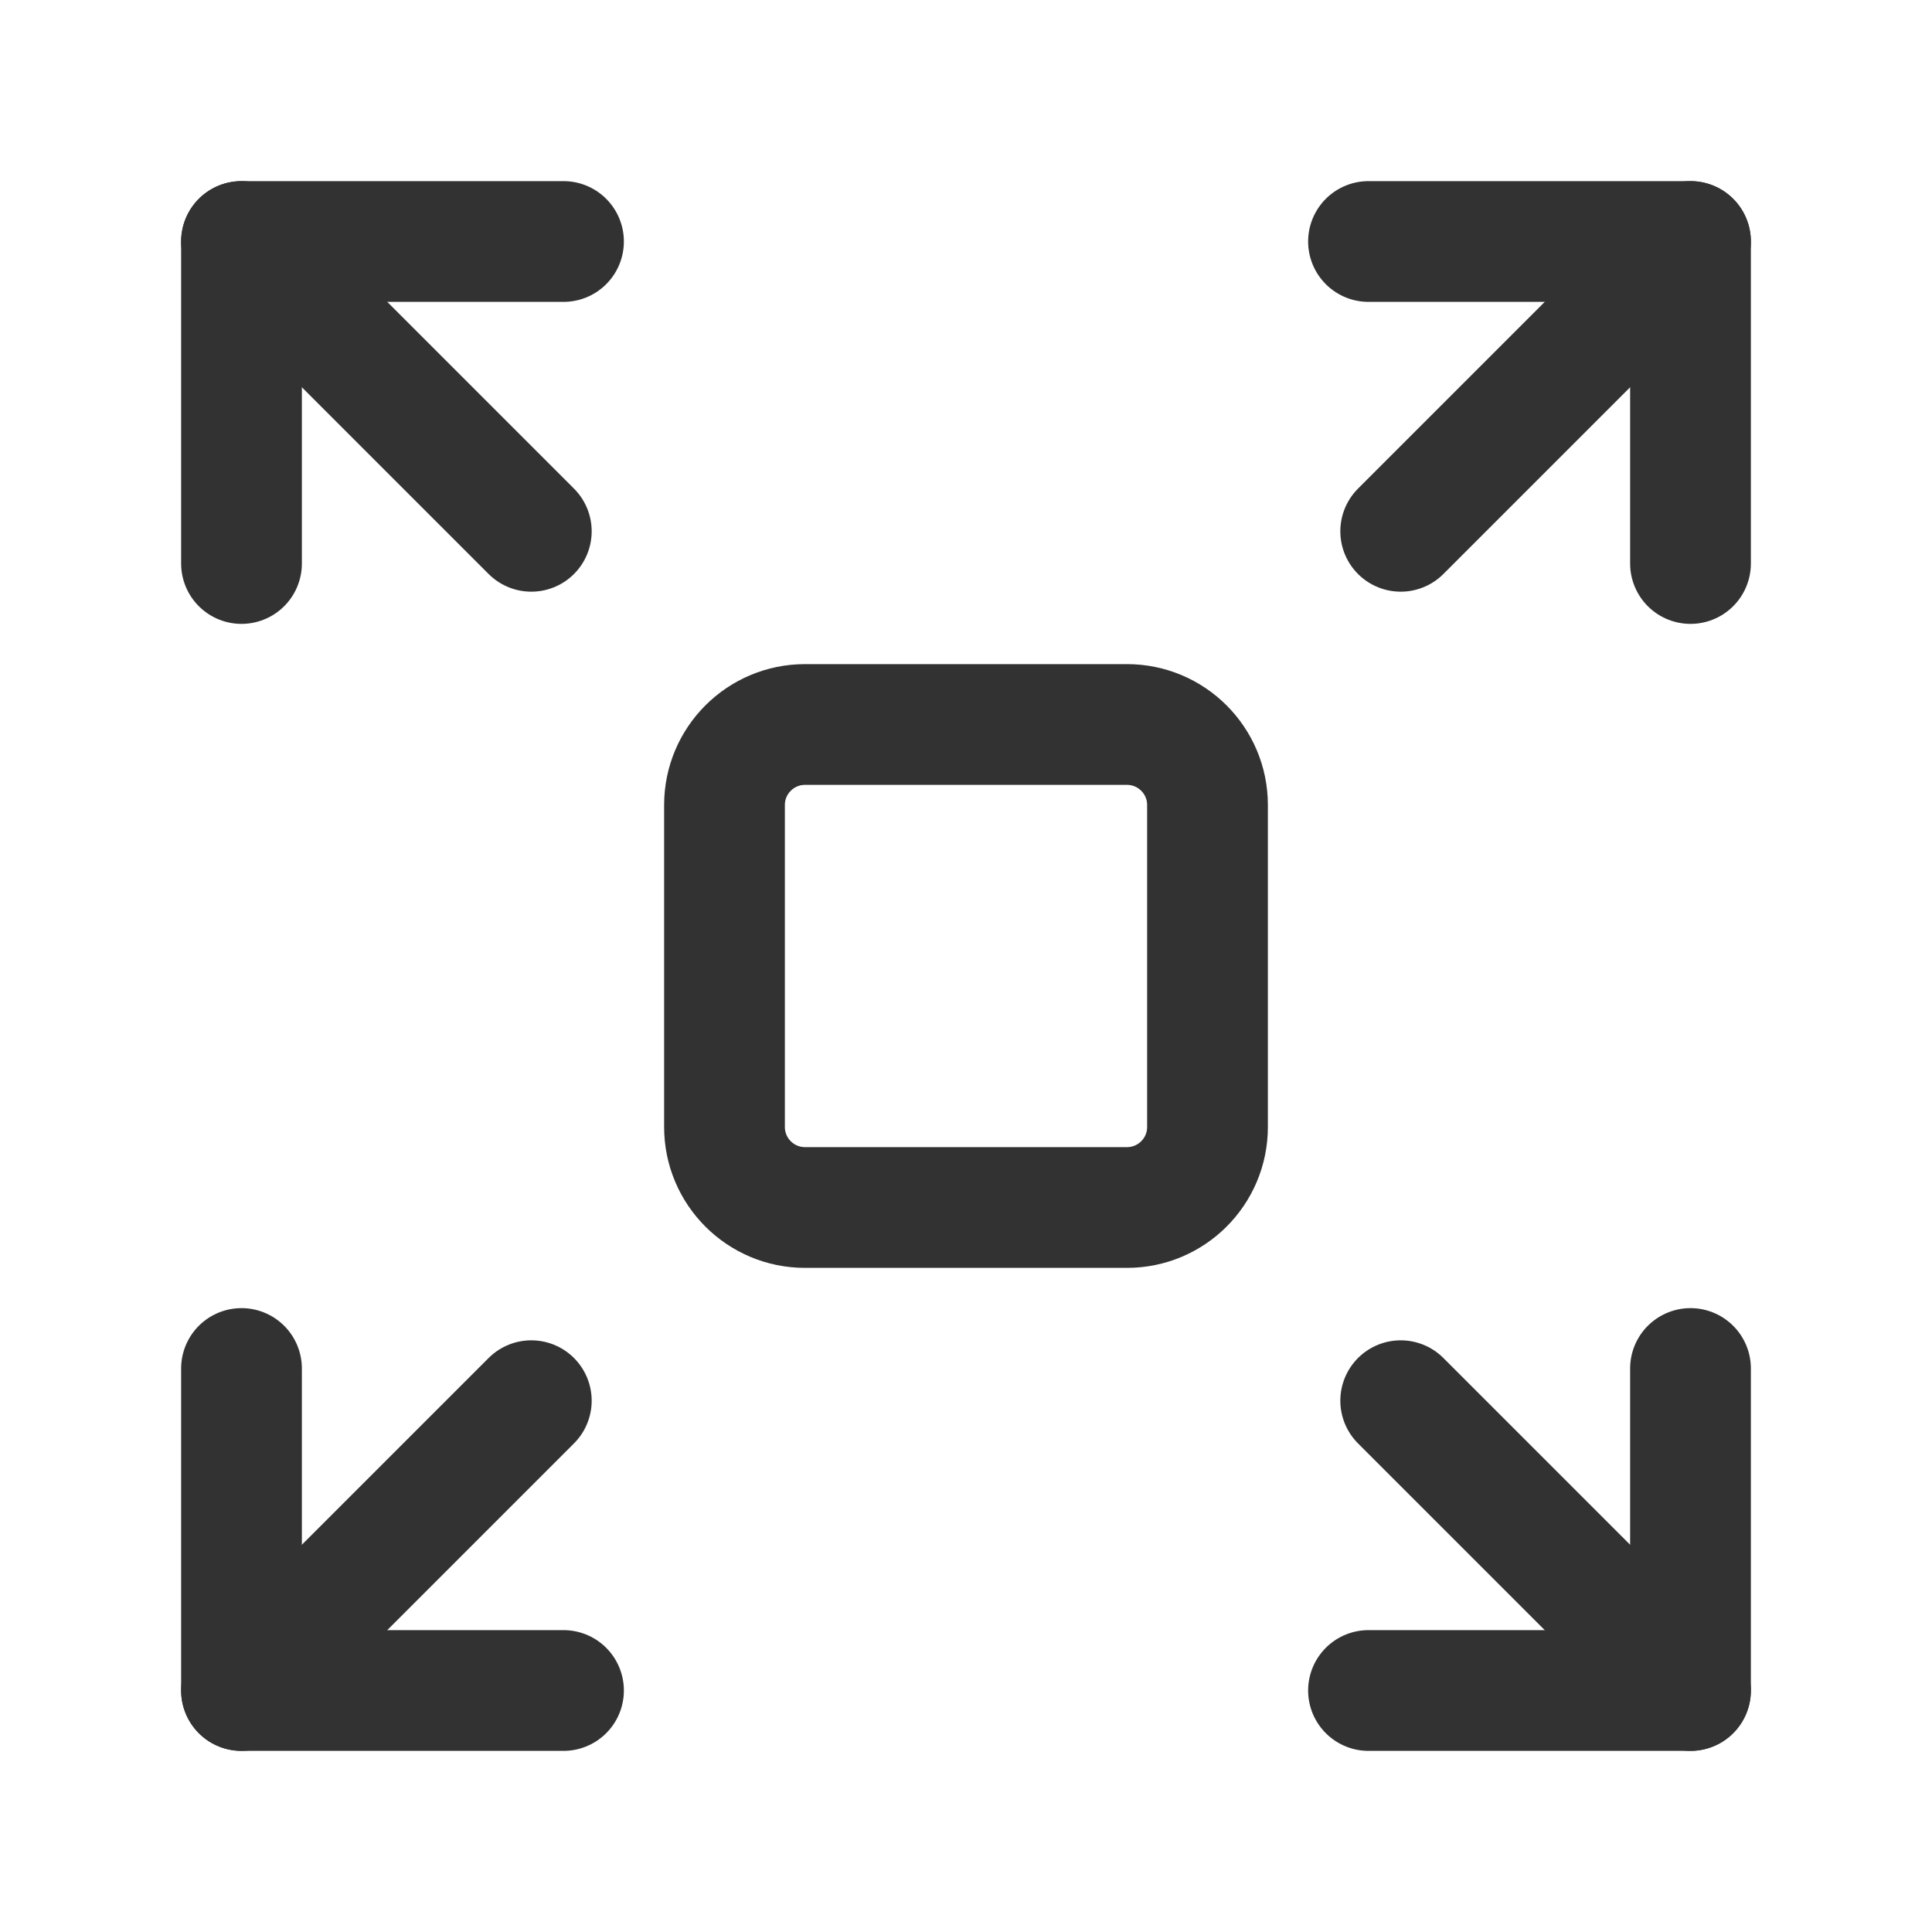 <?xml version="1.0" encoding="UTF-8"?><svg version="1.1" viewBox="0 0 24 24" xmlns="http://www.w3.org/2000/svg" xmlns:xlink="http://www.w3.org/1999/xlink"><!--Generated by IJSVG (https://github.com/iconjar/IJSVG)--><g stroke-linecap="round" stroke-width="1.5" stroke="#323232" fill="none" stroke-linejoin="round"><path d="M14,15h-4c-0.552,0 -1,-0.448 -1,-1v-4c0,-0.552 0.448,-1 1,-1h4c0.552,0 1,0.448 1,1v4c0,0.552 -0.448,1 -1,1Z"></path><path d="M17,3h4v4"></path><path d="M21,3l-3.6,3.6"></path><path d="M7,21h-4v-4"></path><path d="M3,21l3.6,-3.6"></path><path d="M3,7v-4h4"></path><path d="M3,3l3.6,3.6"></path><path d="M21,17v4h-4"></path><path d="M21,21l-3.6,-3.6"></path></g><path fill="none" d="M0,0h24v24h-24Z"></path></svg>